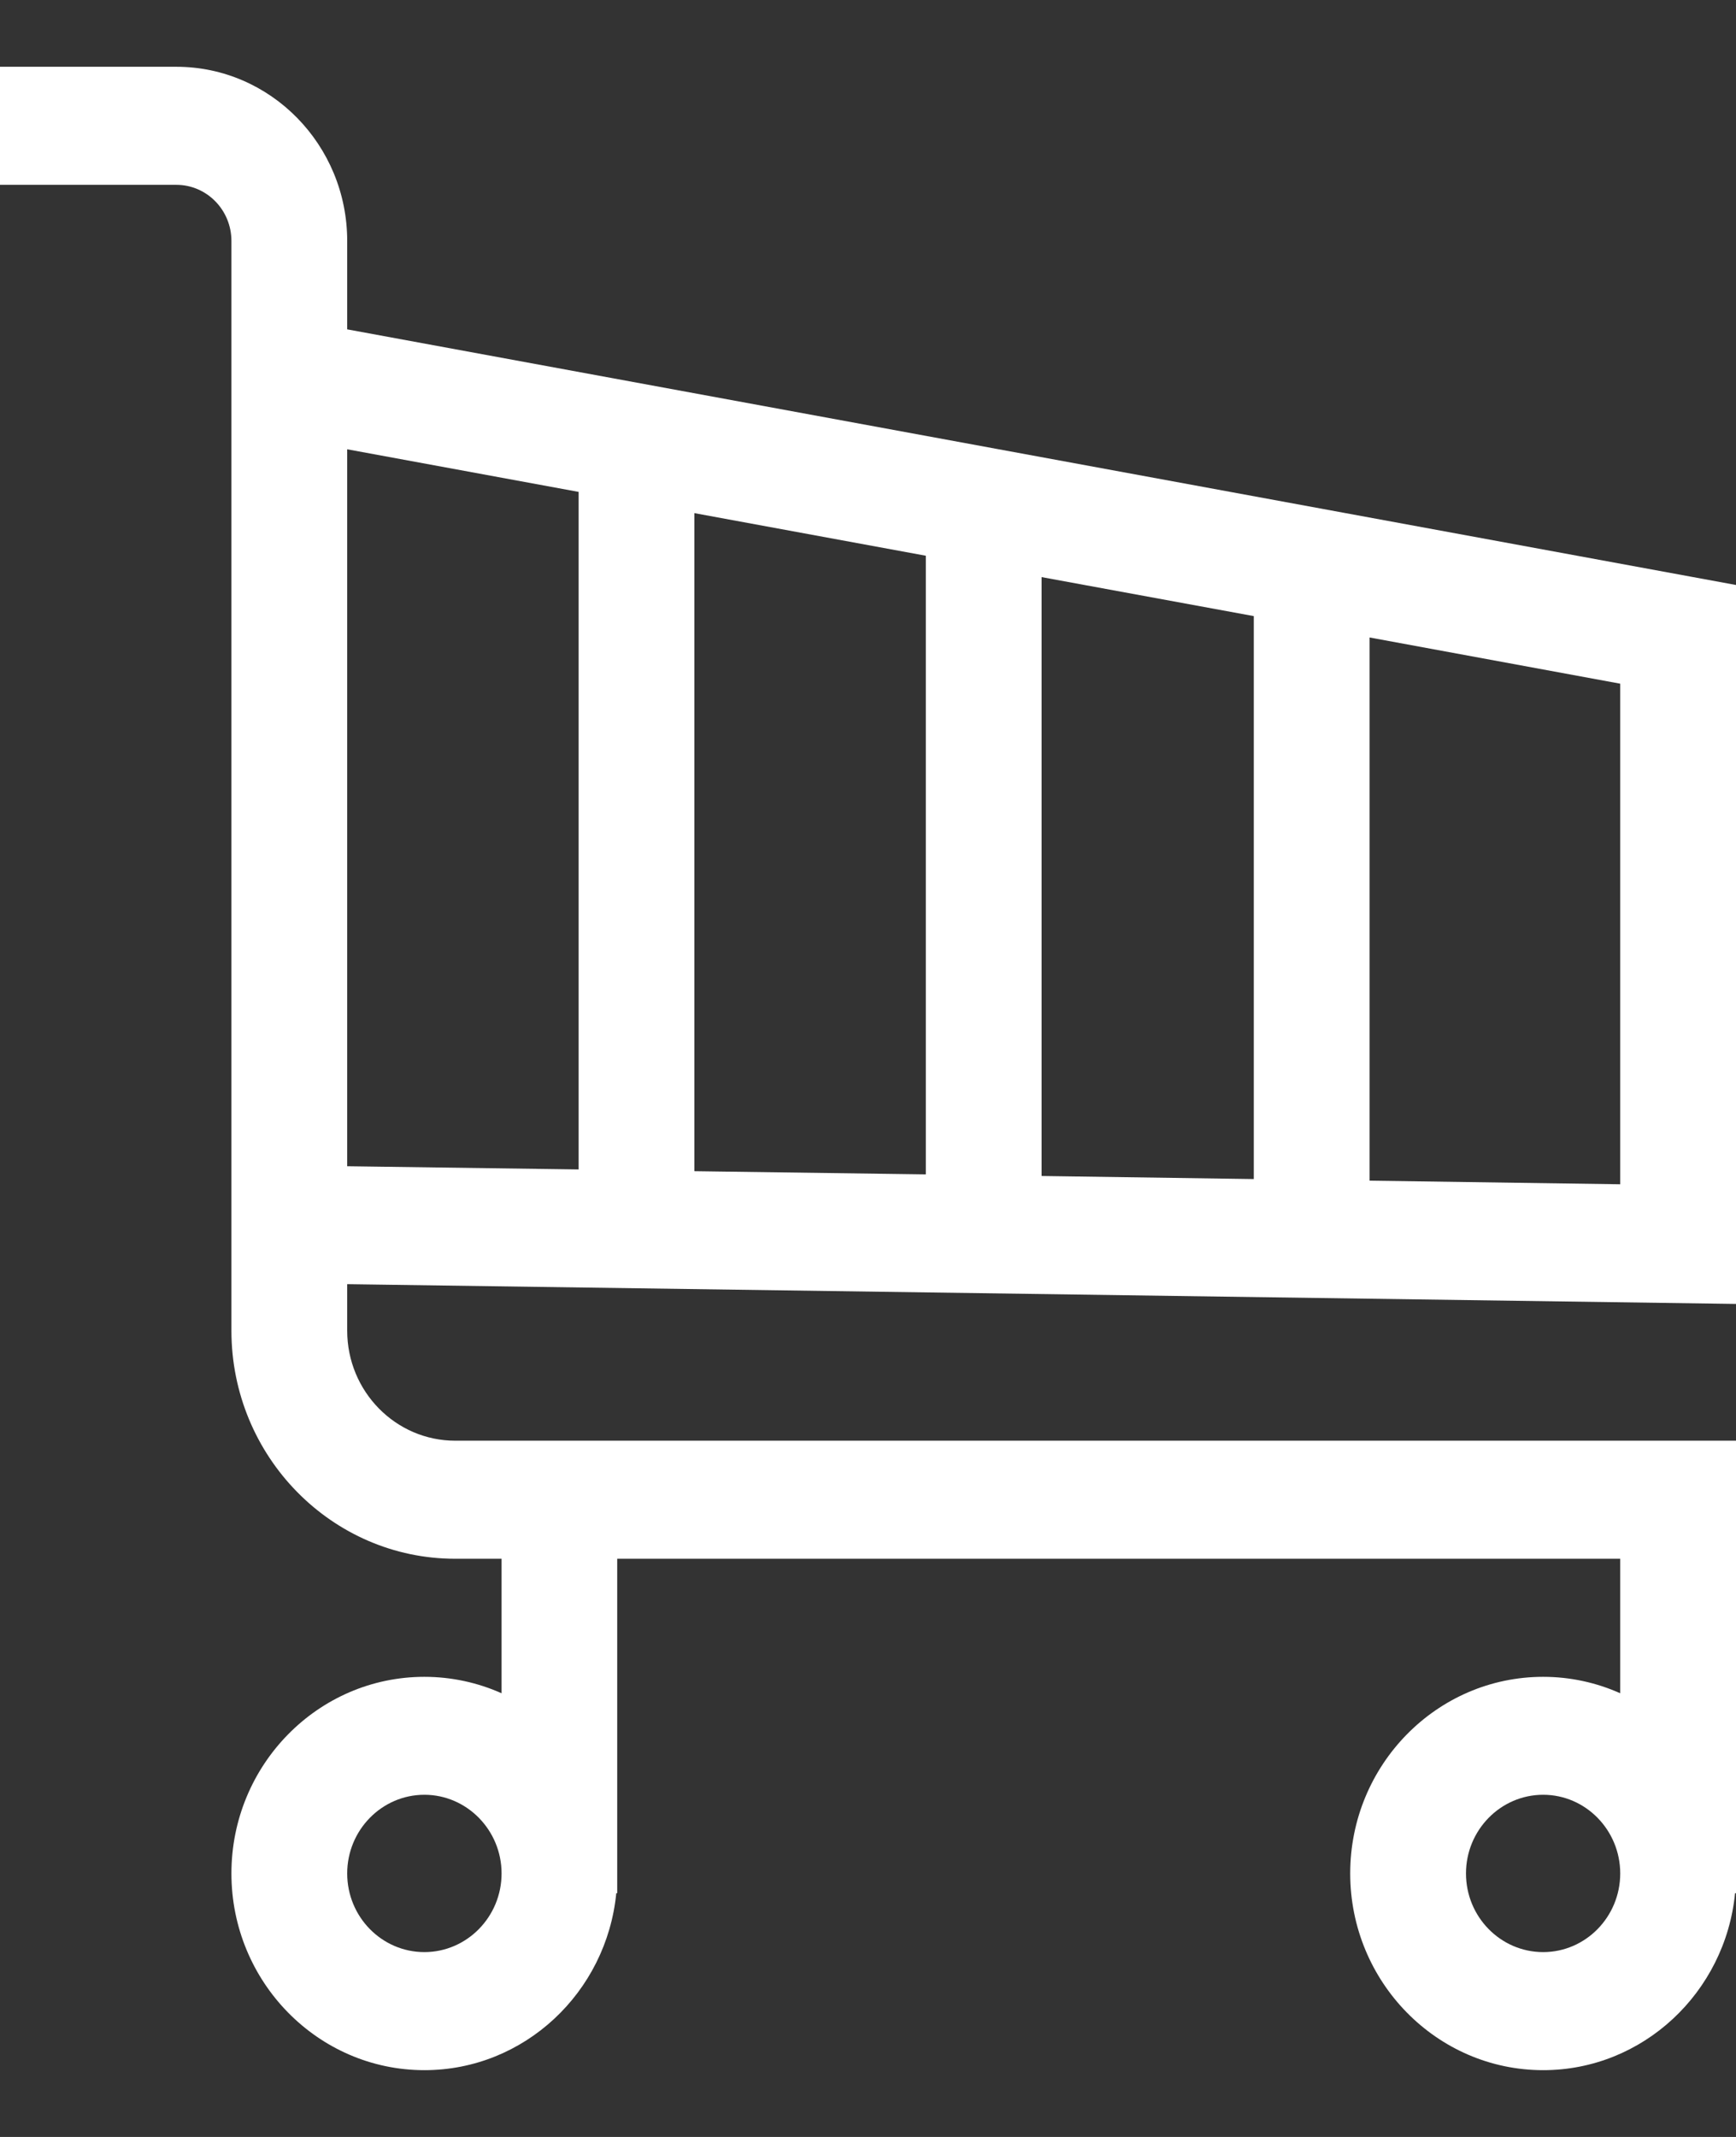 <svg width="13" height="16" viewBox="0 0 13 16" fill="none" xmlns="http://www.w3.org/2000/svg">
<rect x="0" y="0" width="13" height="16" fill="#333333" stroke="none"/>
<path d="M13 9.763V4.38L2.6 2.466V1.804C2.6 1.085 2.026 0.5 1.321 0.5H0V1.384H1.321C1.548 1.384 1.733 1.572 1.733 1.804V9.963C1.733 10.905 2.485 11.671 3.409 11.671H3.756V12.678C3.579 12.599 3.383 12.555 3.178 12.555C2.381 12.555 1.733 13.215 1.733 14.027C1.733 14.839 2.381 15.5 3.178 15.5C3.926 15.5 4.542 14.918 4.615 14.175H4.622V11.671H12.133V12.678C11.956 12.599 11.761 12.555 11.556 12.555C10.759 12.555 10.111 13.215 10.111 14.027C10.111 14.839 10.759 15.5 11.556 15.5C12.303 15.5 12.92 14.918 12.993 14.175H13V10.787H3.409C2.963 10.787 2.6 10.418 2.6 9.963V9.615L13 9.763ZM3.178 14.616C2.859 14.616 2.6 14.352 2.6 14.027C2.6 13.703 2.859 13.438 3.178 13.438C3.496 13.438 3.756 13.703 3.756 14.027C3.756 14.352 3.496 14.616 3.178 14.616ZM11.556 14.616C11.237 14.616 10.978 14.352 10.978 14.027C10.978 13.703 11.237 13.438 11.556 13.438C11.874 13.438 12.133 13.703 12.133 14.027C12.133 14.352 11.874 14.616 11.556 14.616ZM6.933 8.793L5.2 8.769V3.842L6.933 4.161V8.793ZM7.8 4.321L9.389 4.613V8.828L7.8 8.805V4.321ZM4.333 8.756L2.6 8.732V3.364L4.333 3.683V8.756ZM12.133 8.867L10.256 8.84V4.773L12.133 5.119V8.867Z" fill="white"/>
</svg>
